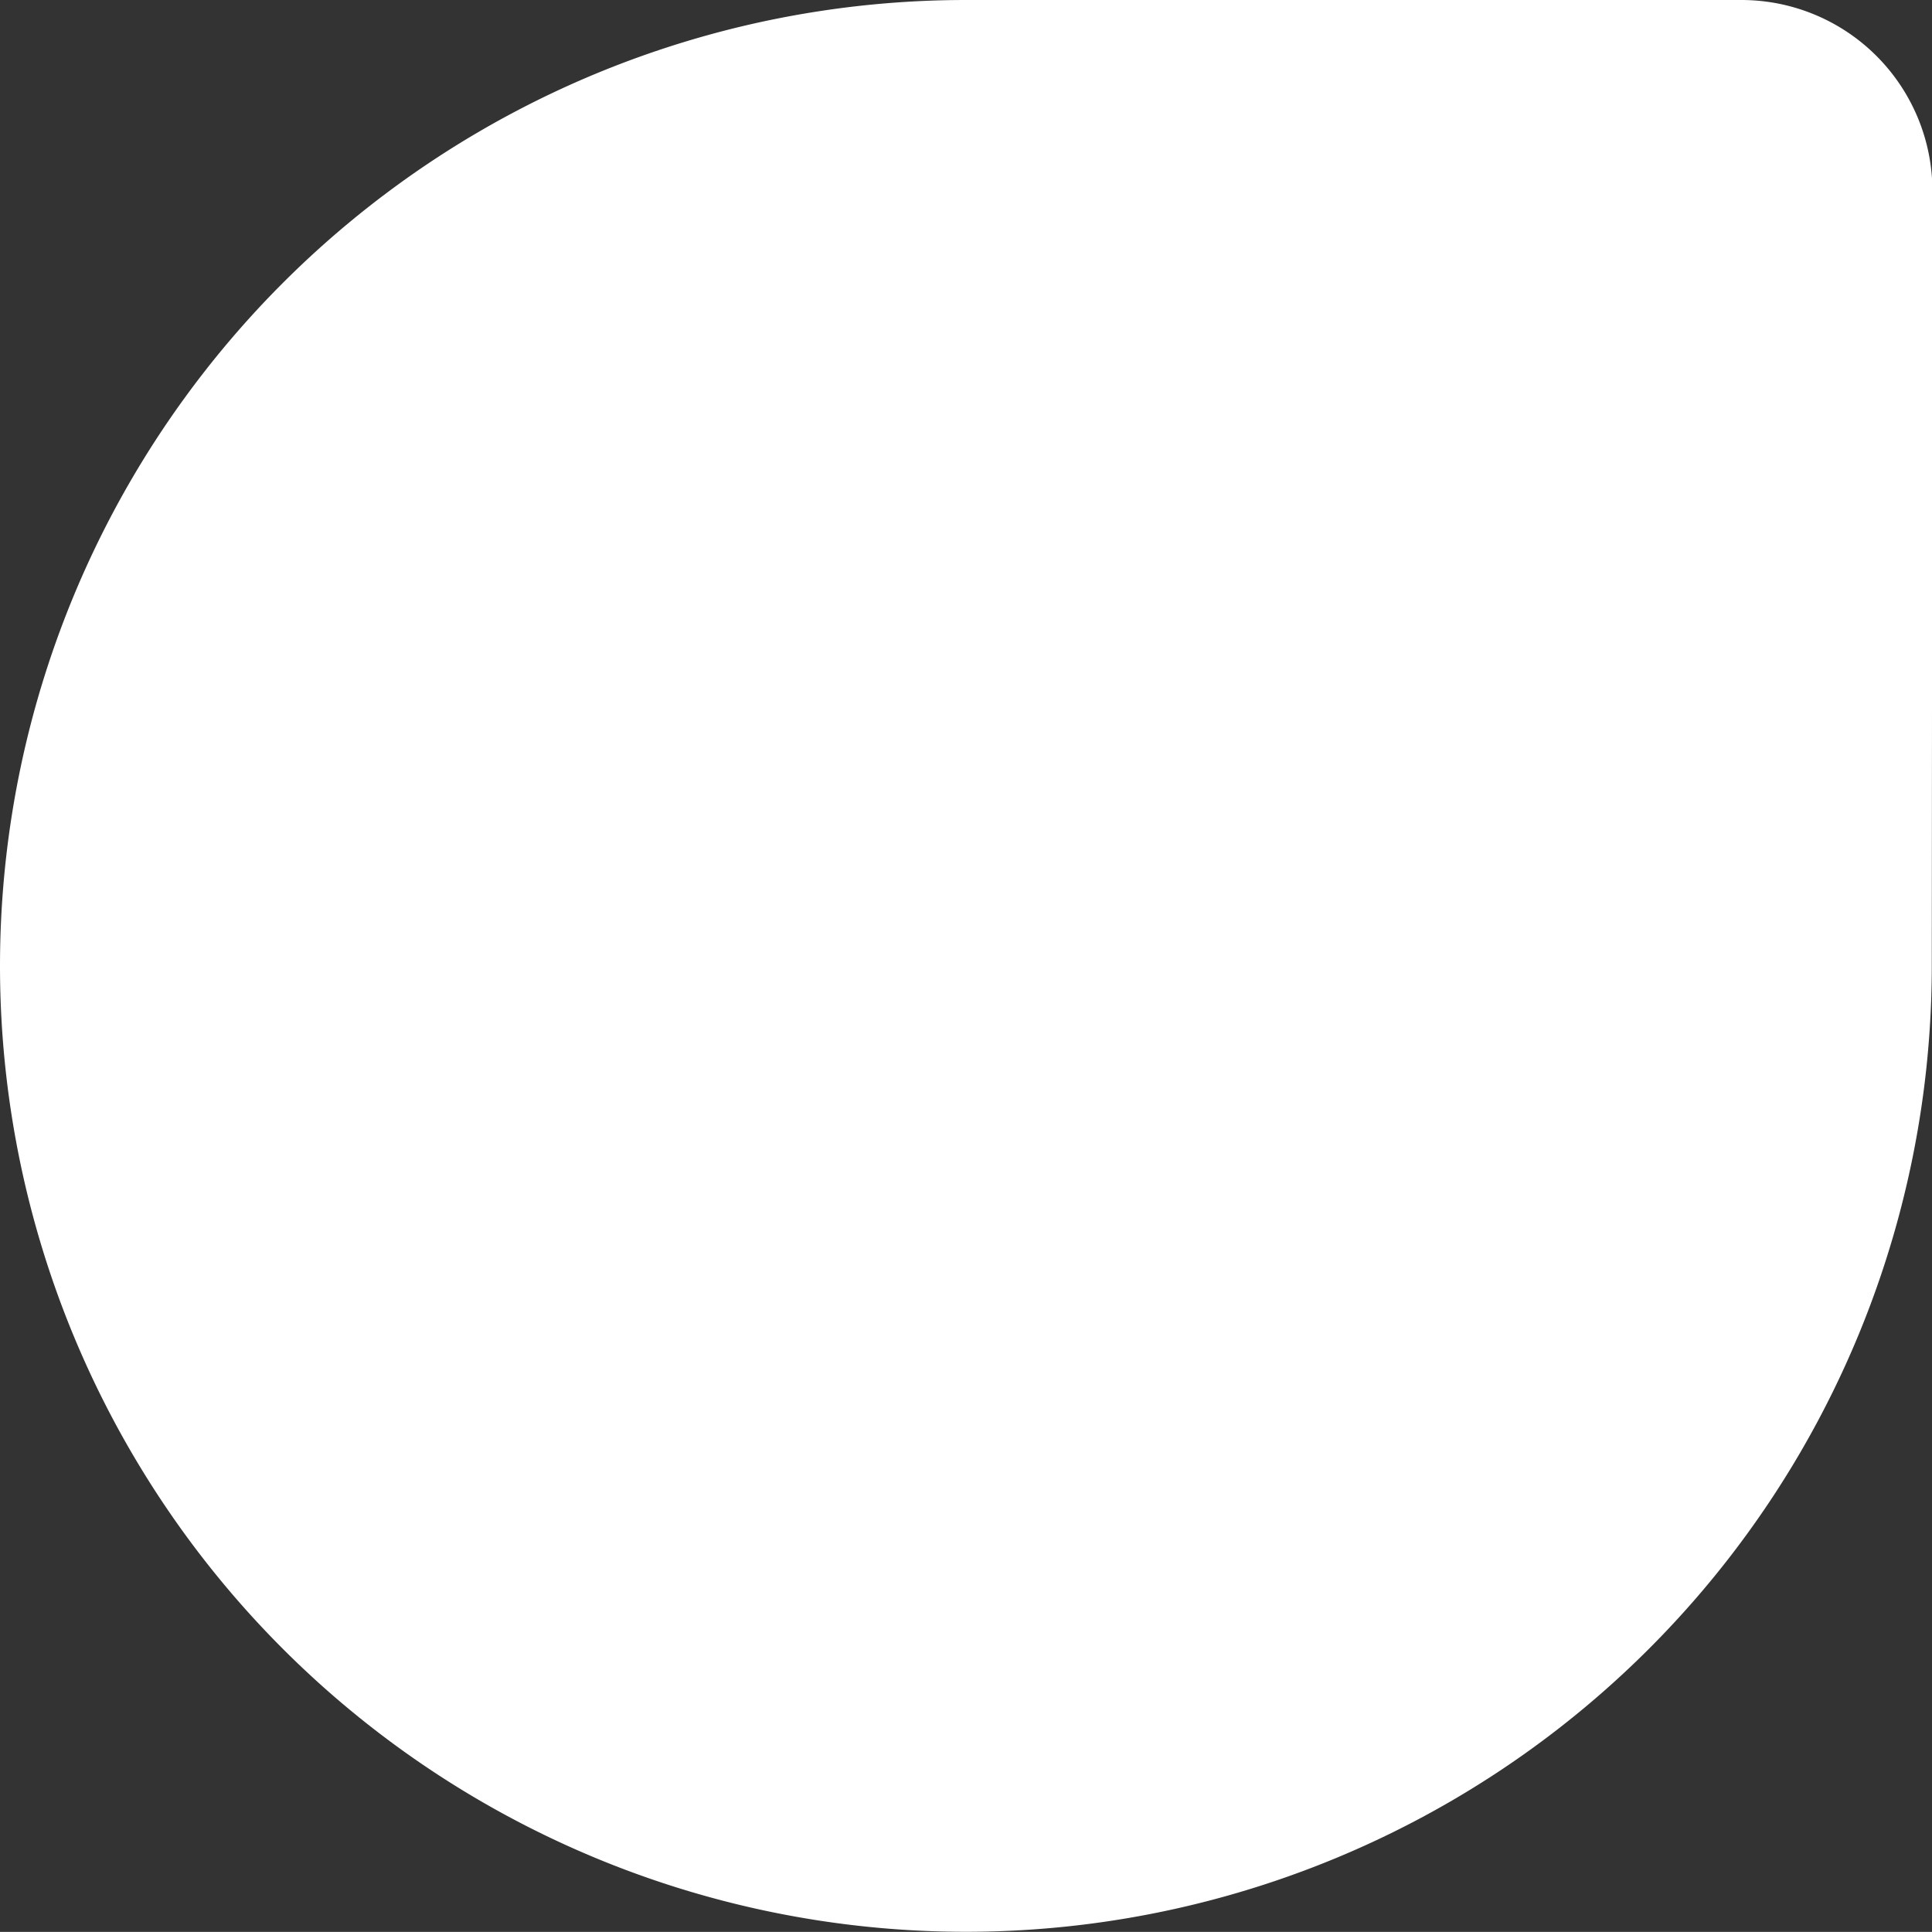 <svg xmlns="http://www.w3.org/2000/svg" viewBox="0 0 182.02 182.01"><rect x="0" y="0" width="182.02" height="182.01" fill="#333333" stroke="none"/><defs><style>.cls-1{fill:#fff;}</style></defs><g id="Layer_2" data-name="Layer 2"><g id="Layer_1-2" data-name="Layer 1"><path class="cls-1" d="M182,91a91,91,0,0,1-91,91h0A91,91,0,0,1,91,0h73.06a18,18,0,0,1,18,18Z"></path></g></g></svg>